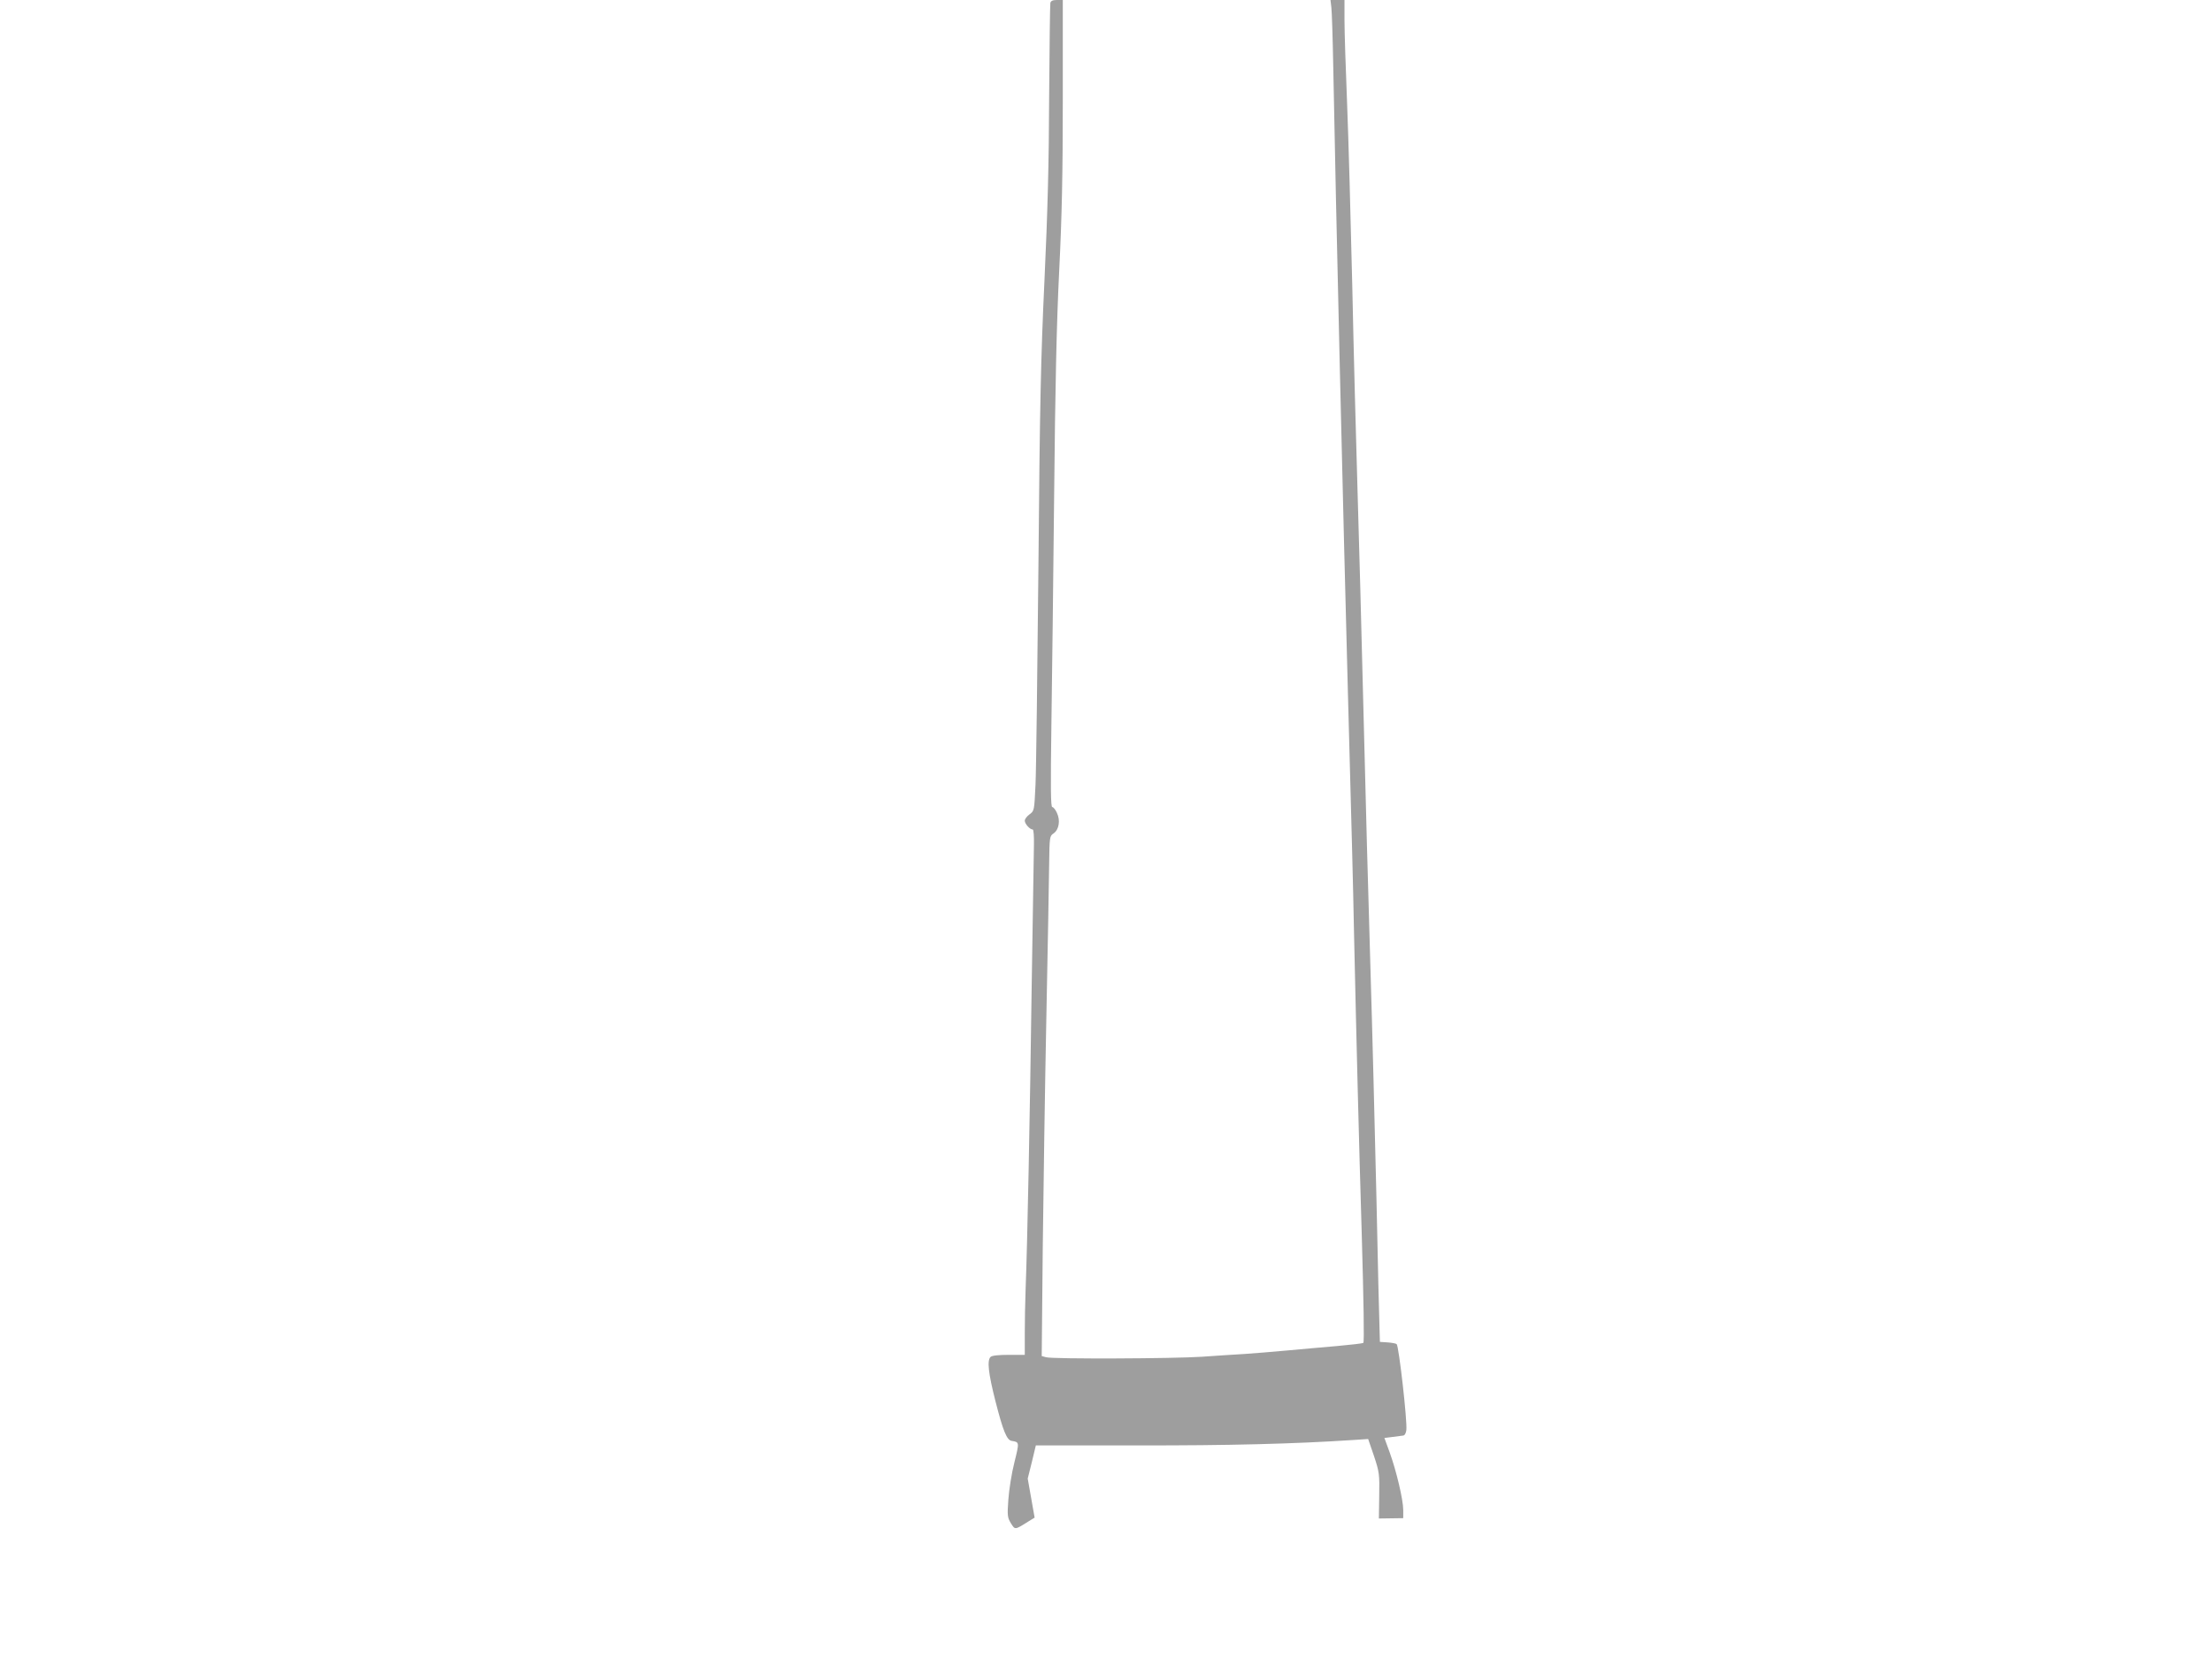 <?xml version="1.0" standalone="no"?>
<!DOCTYPE svg PUBLIC "-//W3C//DTD SVG 20010904//EN"
 "http://www.w3.org/TR/2001/REC-SVG-20010904/DTD/svg10.dtd">
<svg version="1.0" xmlns="http://www.w3.org/2000/svg"
 width="1280pt" height="960pt" viewBox="0 0 1280 960"
 preserveAspectRatio="xMidYMid meet">
<g transform="translate(0,960) scale(0.1,-0.1)"
fill="#9e9e9e" stroke="none">
<path d="M6078 9583 c-2 -10 -5 -254 -7 -543 -1 -379 -9 -674 -27 -1060 -21
-449 -27 -714 -35 -1655 -6 -616 -13 -1187 -17 -1268 -7 -147 -7 -149 -34
-169 -16 -11 -28 -28 -28 -37 0 -18 29 -51 46 -51 5 0 8 -39 7 -87 -1 -49 -7
-416 -13 -818 -10 -743 -25 -1497 -35 -1750 -3 -77 -5 -195 -5 -262 l0 -123
-93 0 c-59 0 -97 -4 -105 -12 -21 -21 -13 -93 28 -255 45 -176 66 -227 95
-231 44 -7 44 -7 15 -124 -16 -62 -31 -159 -35 -215 -7 -94 -5 -105 15 -138
24 -38 22 -39 101 11 l36 22 -20 113 -20 113 24 96 23 96 591 0 c520 -1 906 9
1241 31 l91 6 34 -99 c31 -94 32 -105 30 -230 l-2 -131 70 1 71 1 0 47 c0 59
-40 228 -79 335 l-30 82 47 6 c26 3 54 7 62 8 9 1 16 15 18 32 6 51 -43 484
-56 497 -4 4 -27 8 -52 10 l-45 3 -2 70 c-2 39 -10 381 -18 760 -9 380 -24
983 -35 1340 -11 358 -29 1021 -40 1475 -11 454 -27 1039 -35 1300 -8 261 -22
788 -30 1170 -9 382 -22 857 -30 1055 -8 198 -15 413 -15 478 l0 117 -41 0
-40 0 5 -42 c3 -24 8 -178 11 -343 14 -774 59 -2668 85 -3630 24 -893 29
-1067 35 -1375 15 -675 28 -1192 45 -1755 11 -385 15 -622 9 -626 -5 -3 -74
-11 -152 -18 -78 -7 -209 -18 -292 -26 -82 -8 -193 -16 -245 -20 -52 -3 -162
-10 -245 -16 -165 -11 -858 -14 -901 -3 l-26 7 6 626 c4 344 13 948 21 1341 8
393 15 789 16 878 2 159 3 164 25 179 32 21 41 76 20 119 -8 19 -21 34 -27 34
-9 0 -10 117 -5 473 4 259 11 861 16 1337 6 618 14 987 29 1290 16 321 21 565
21 998 l0 572 -34 0 c-24 0 -35 -5 -38 -17z"/>
</g>
</svg>

